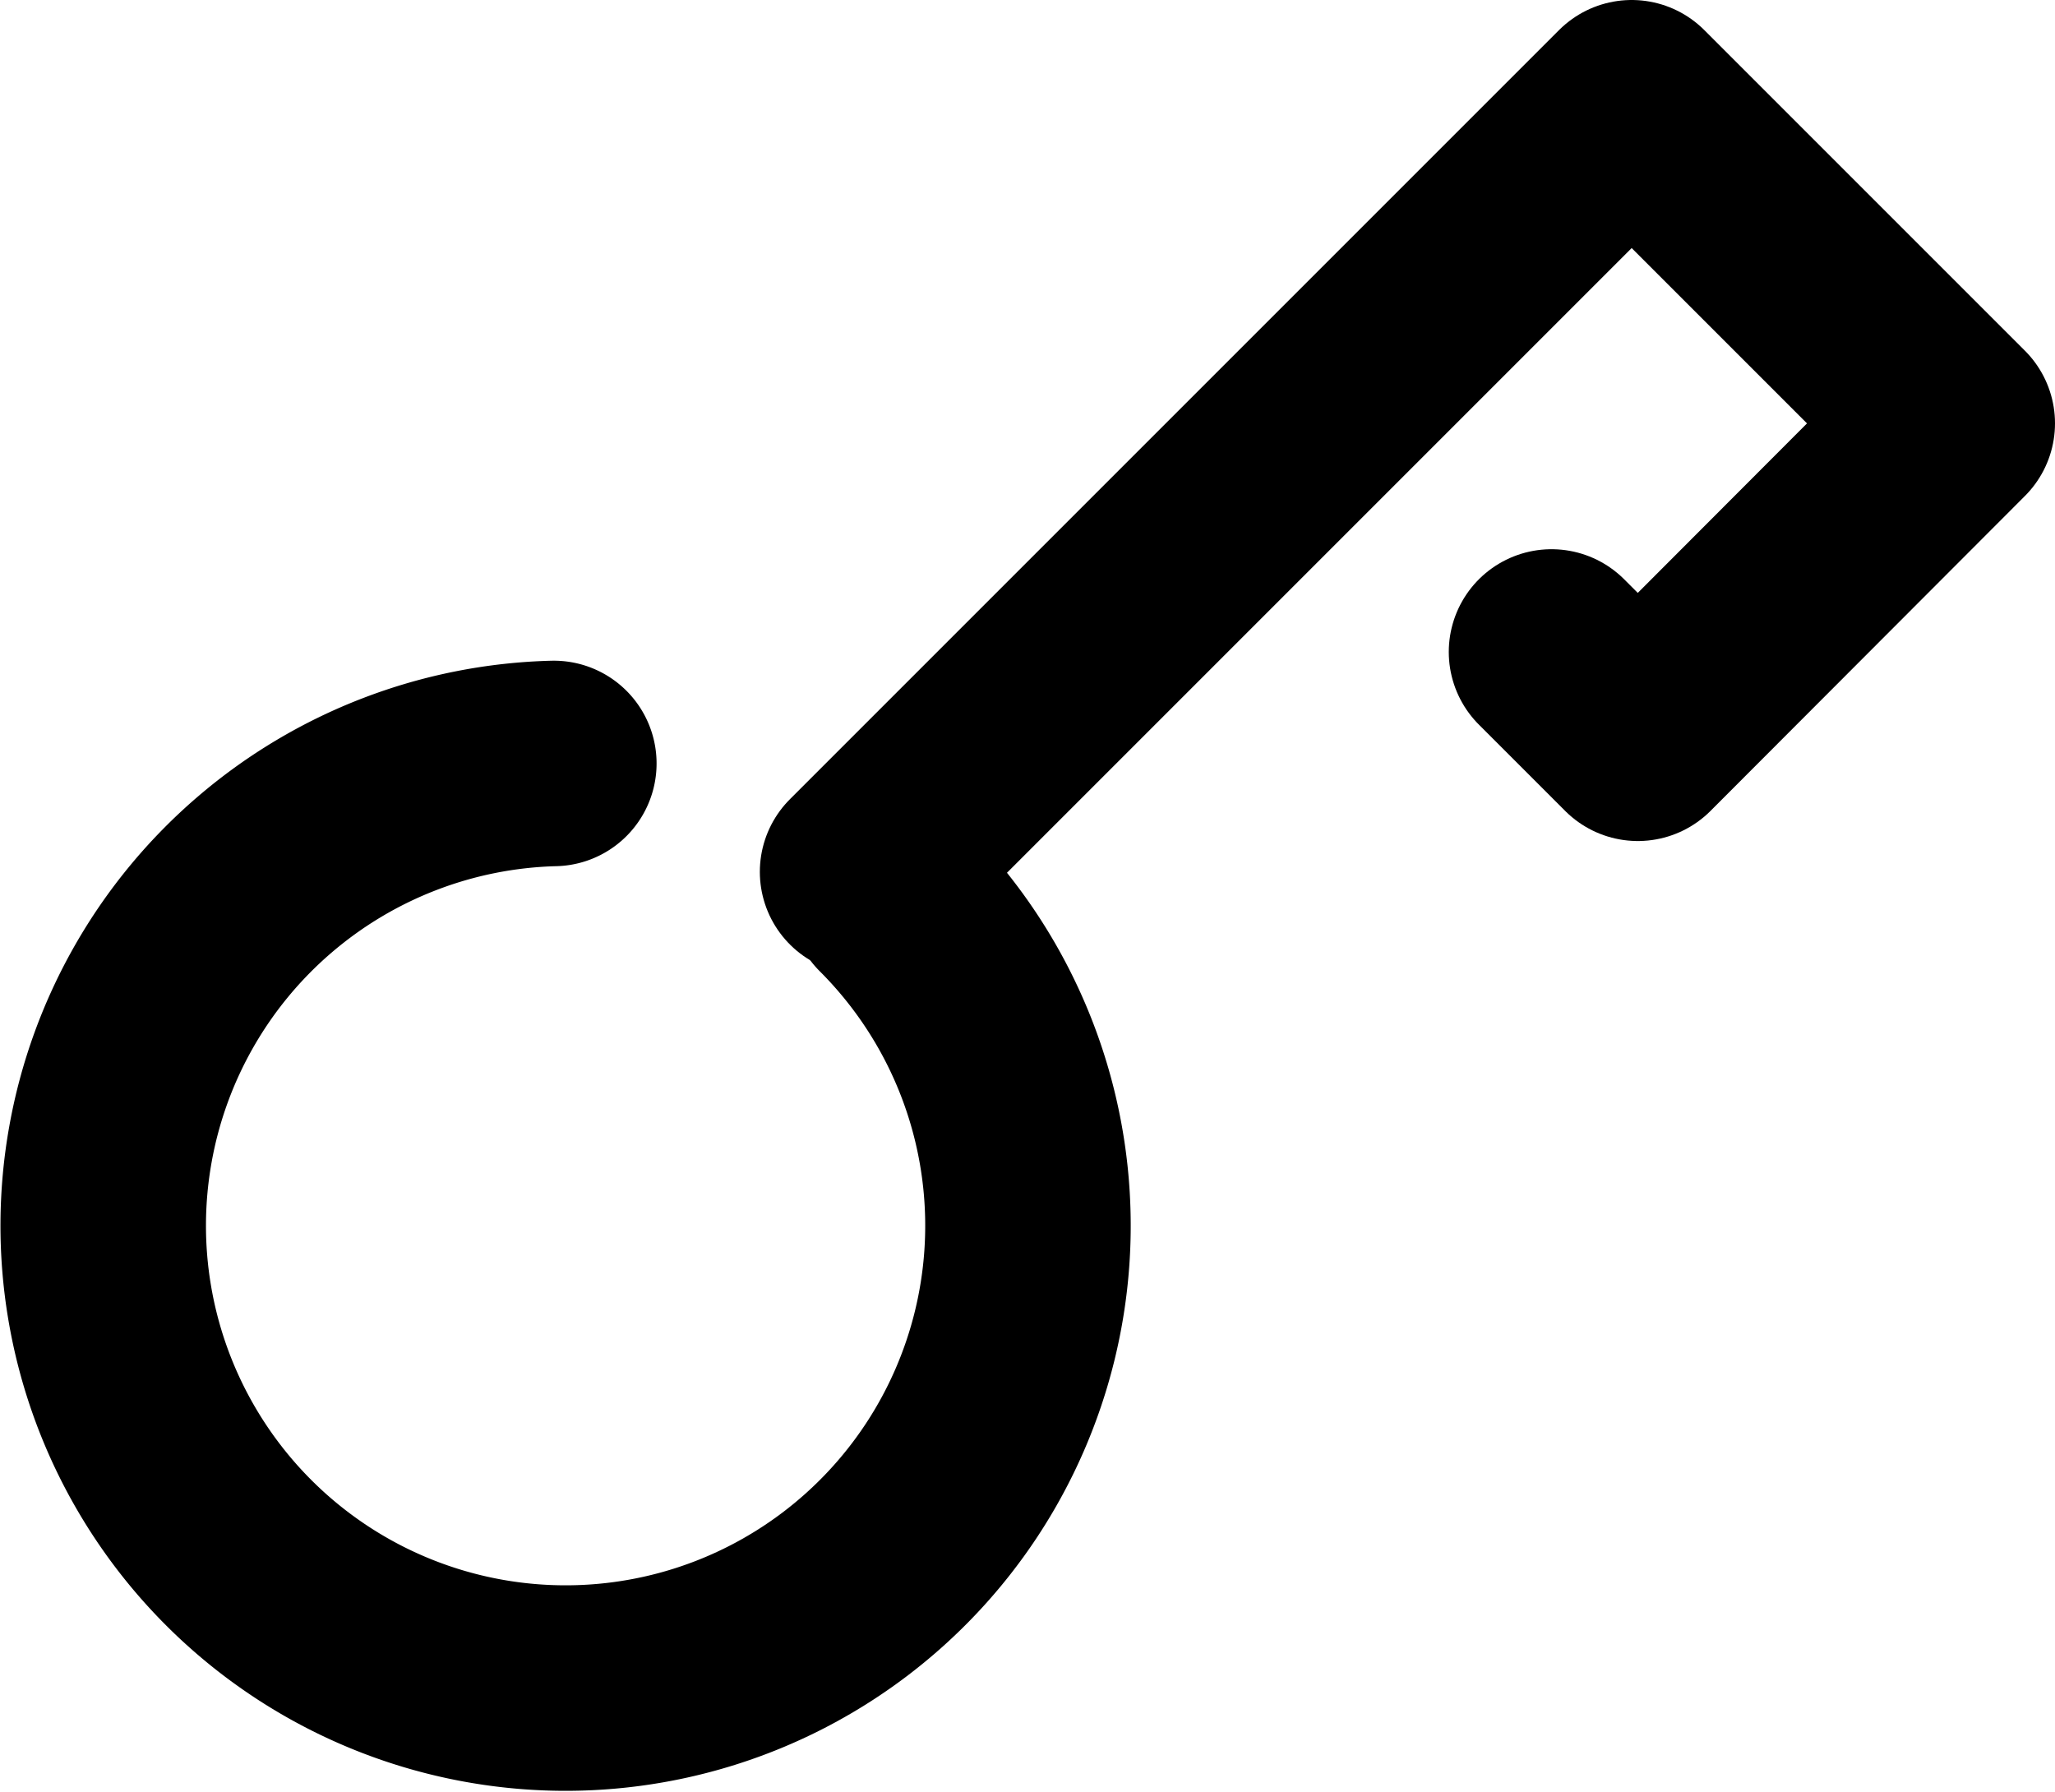 <?xml version="1.0" encoding="UTF-8"?>
<svg xmlns="http://www.w3.org/2000/svg" viewBox="0 0 40 34.88">
  <defs>
    <style>.cls-1{fill:none;stroke:#000;stroke-linecap:round;stroke-linejoin:round;stroke-width:4px;}</style>
  </defs>
  <g id="Layer_2" data-name="Layer 2">
    <g id="Icons">
      <path class="cls-1" d="M17.37,17.49a9,9,0,1,1-6.59-2.63"></path>
      <polyline class="cls-1" points="30.2 12.69 31.88 14.37 38 8.24 31.76 2 16.79 16.97"></polyline>
    </g>
  </g>
</svg>
